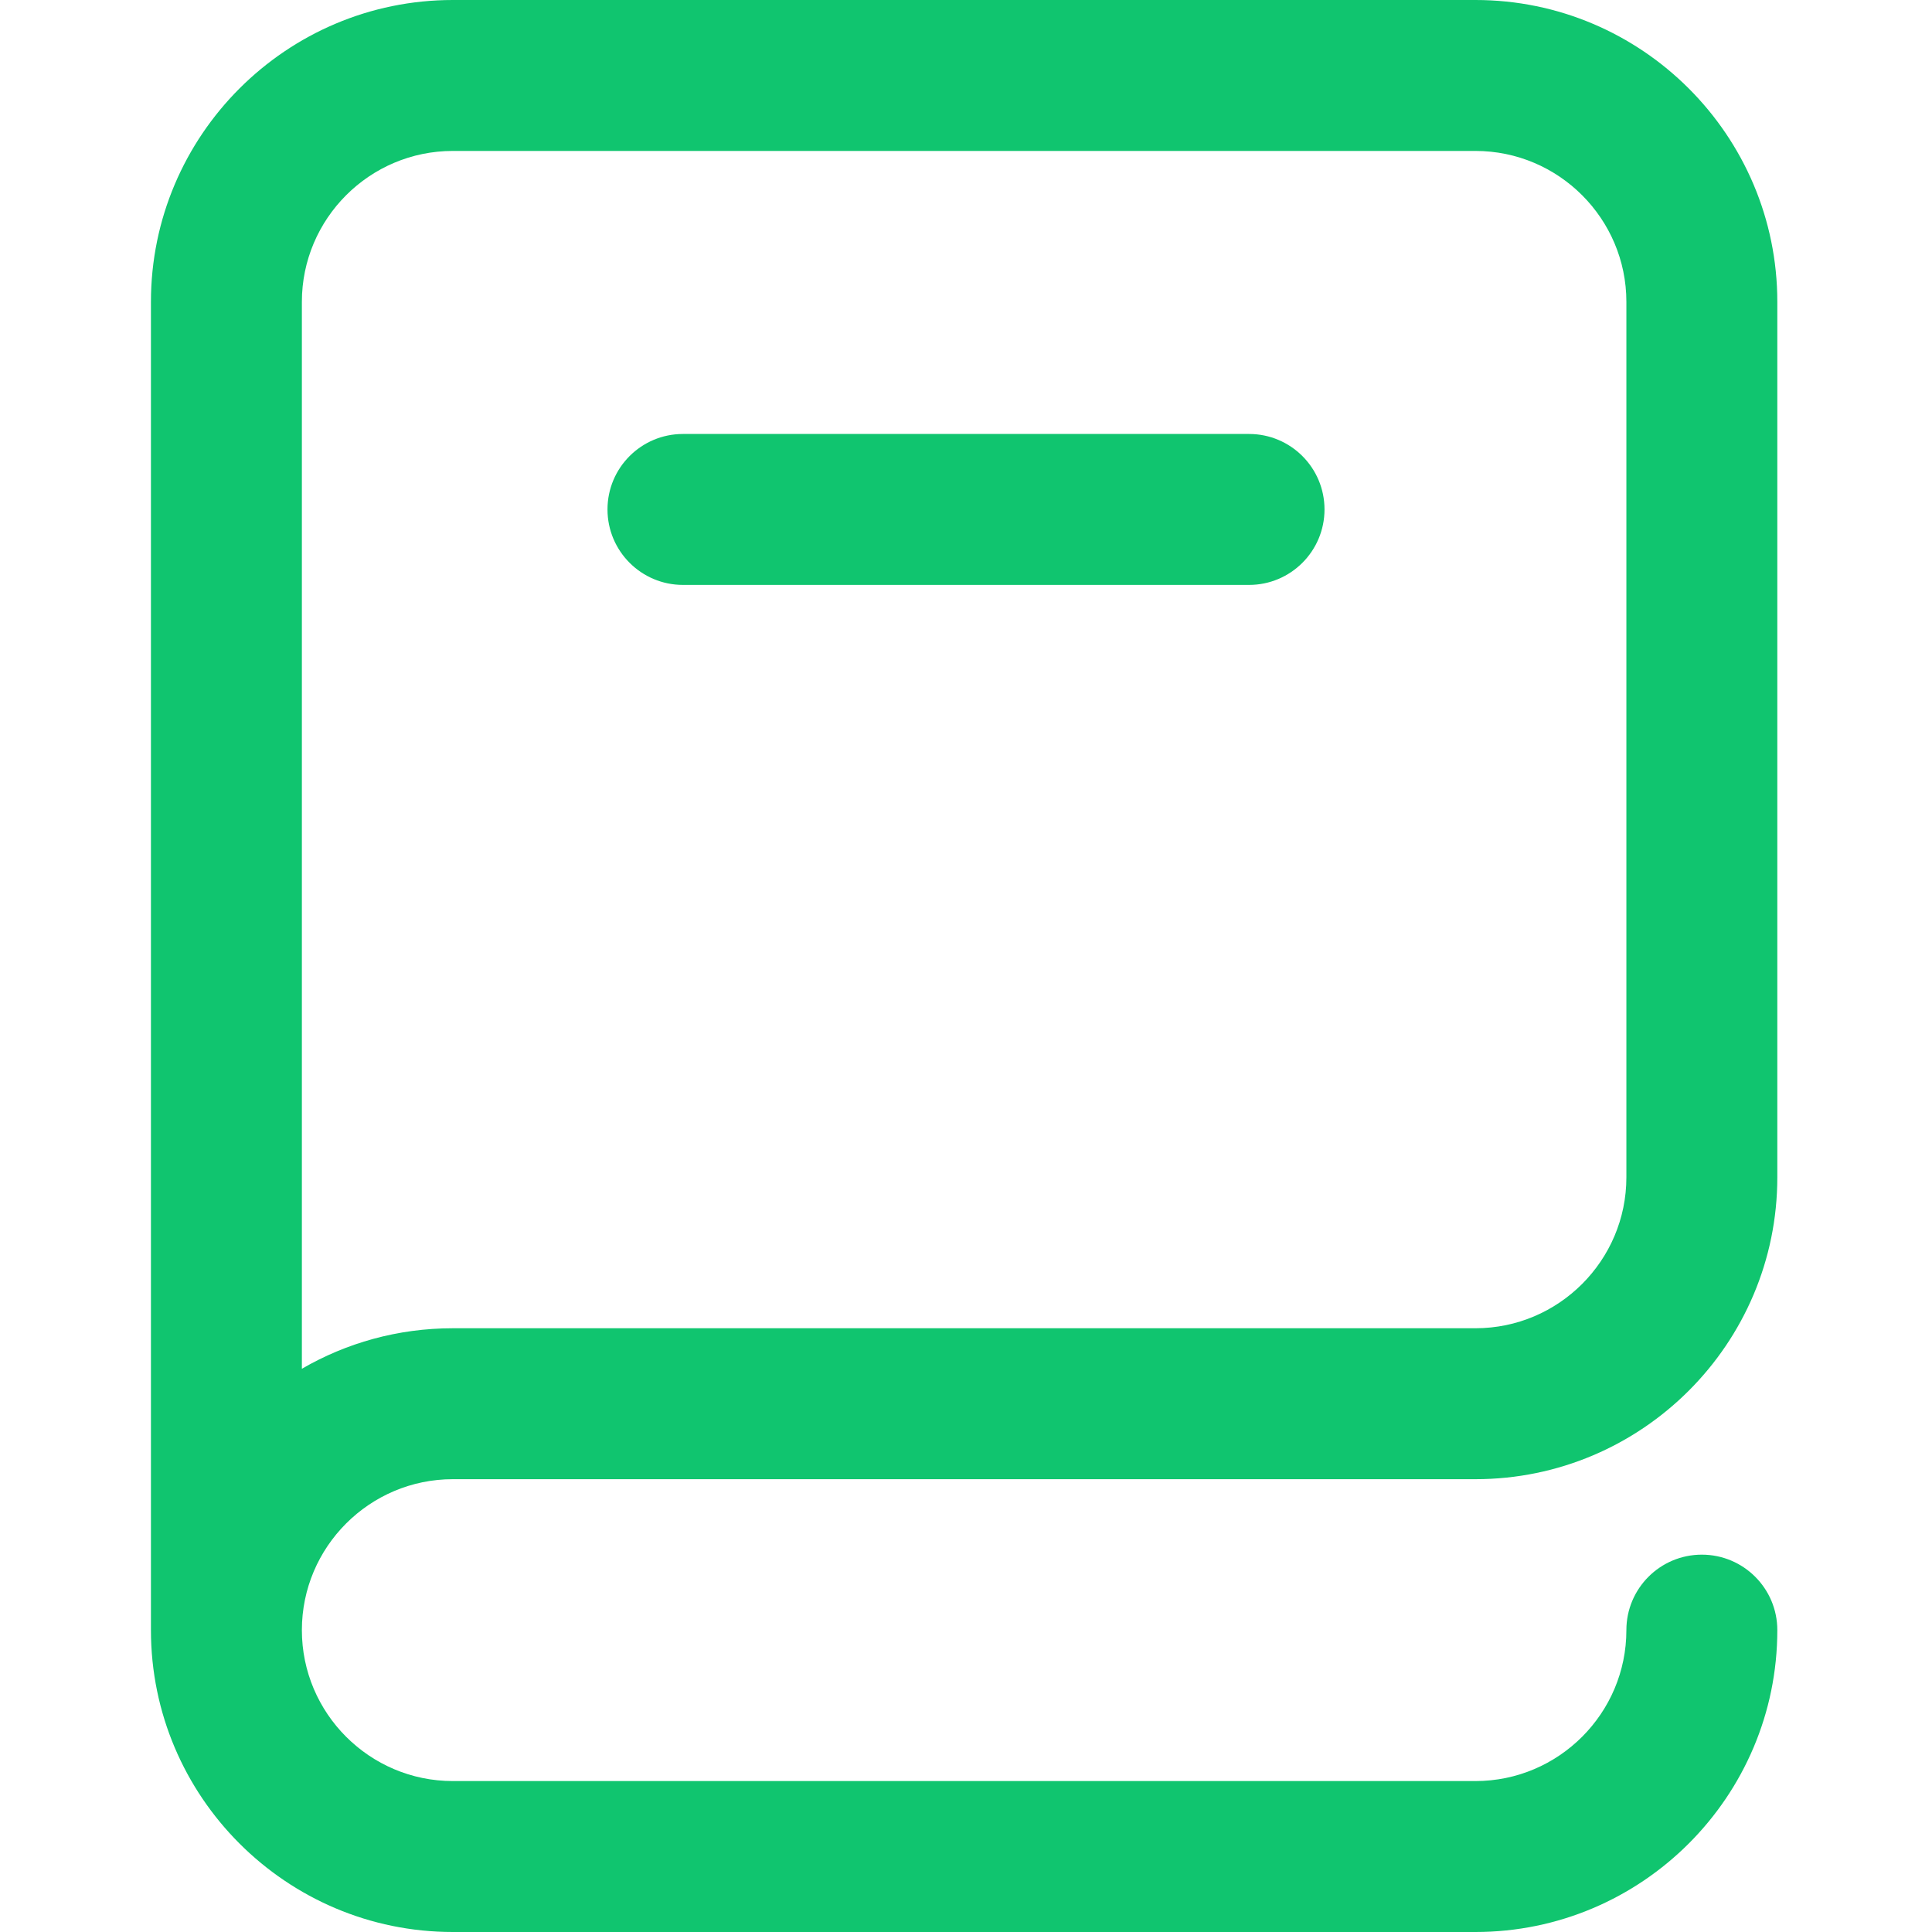 <svg width="32" height="32" viewBox="0 0 32 32" fill="none" xmlns="http://www.w3.org/2000/svg">
<g clip-path="url(#clip0_565_2647)">
<path d="M7.5 24.5H24.438C27.195 24.5 29.438 22.257 29.438 19.5V5C29.438 2.243 27.195 0 24.438 0H7.5C4.743 0 2.5 2.243 2.5 5V27C2.5 29.757 4.743 32 7.5 32H24.438C27.195 32 29.438 29.757 29.438 27C29.438 26.31 28.878 25.75 28.188 25.75C27.497 25.75 26.938 26.31 26.938 27C26.938 28.378 25.816 29.5 24.438 29.5H7.5C6.122 29.5 5 28.378 5 27C5 25.622 6.122 24.5 7.5 24.5ZM5 5C5 3.622 6.122 2.5 7.5 2.5H24.438C25.816 2.5 26.938 3.622 26.938 5V19.5C26.938 20.878 25.816 22 24.438 22H7.5C6.59 22 5.736 22.244 5 22.671V5ZM10.062 8.438C10.062 7.747 10.622 7.188 11.312 7.188H20.688C21.378 7.188 21.938 7.747 21.938 8.438C21.938 9.128 21.378 9.688 20.688 9.688H11.312C10.622 9.688 10.062 9.128 10.062 8.438Z" fill="#10C56F"/>
</g>
<defs>
<clipPath id="clip0_565_2647">
<rect width="32" height="32" fill="white"/>
</clipPath>
</defs>
</svg>
